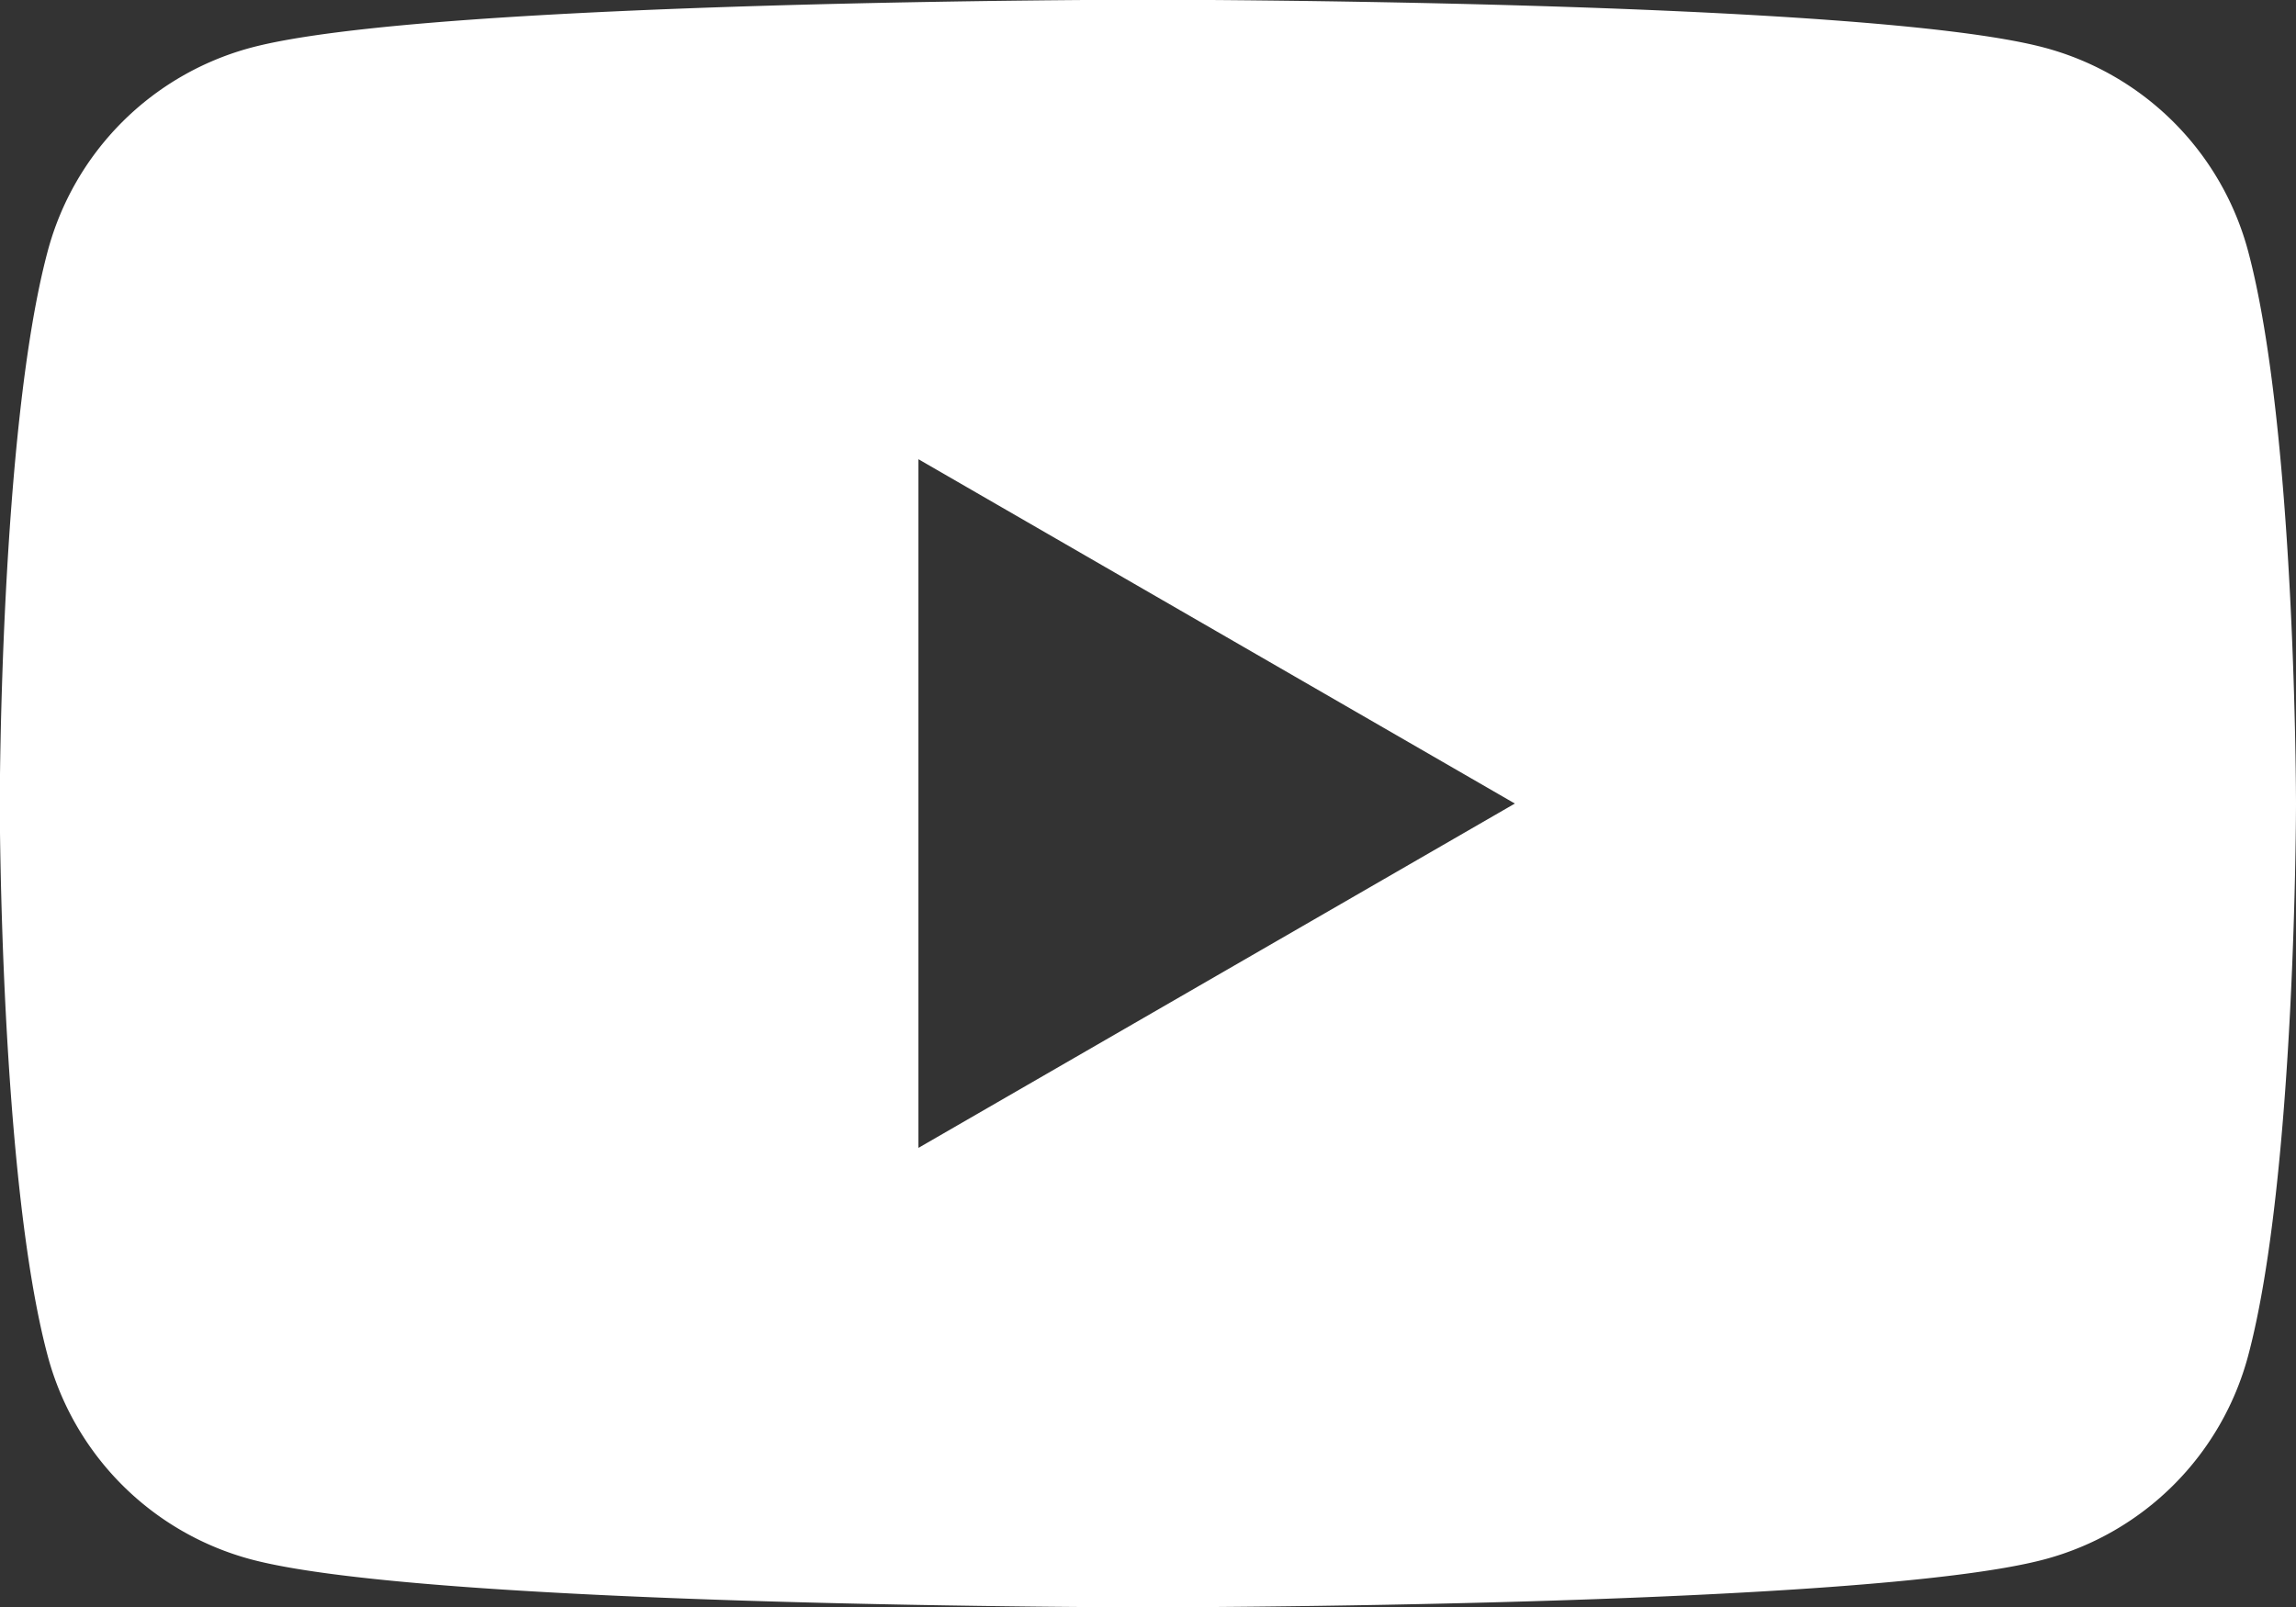 <svg xmlns="http://www.w3.org/2000/svg" width="40.669" height="28.47" viewBox="0 0 40.669 28.47">
  <rect x="0" y="0" width="40.669" height="28.47" fill="#333333" stroke="none"/>
  <path id="Path_9528" data-name="Path 9528" d="M1028.784,8644.588a5.094,5.094,0,0,0-3.6-3.6c-3.172-.851-15.889-.851-15.889-.851s-12.718,0-15.89.851a5.091,5.091,0,0,0-3.595,3.6c-.85,3.171-.85,9.789-.85,9.789s0,6.617.85,9.788a5.091,5.091,0,0,0,3.595,3.6c3.172.851,15.89.851,15.89.851s12.717,0,15.889-.851a5.094,5.094,0,0,0,3.6-3.6c.849-3.171.849-9.788.849-9.788S1029.633,8647.759,1028.784,8644.588Zm-23.552,15.889v-12.2l10.565,6.1Z" transform="translate(-988.964 -8640.142)" fill="#fff"/>
</svg>
